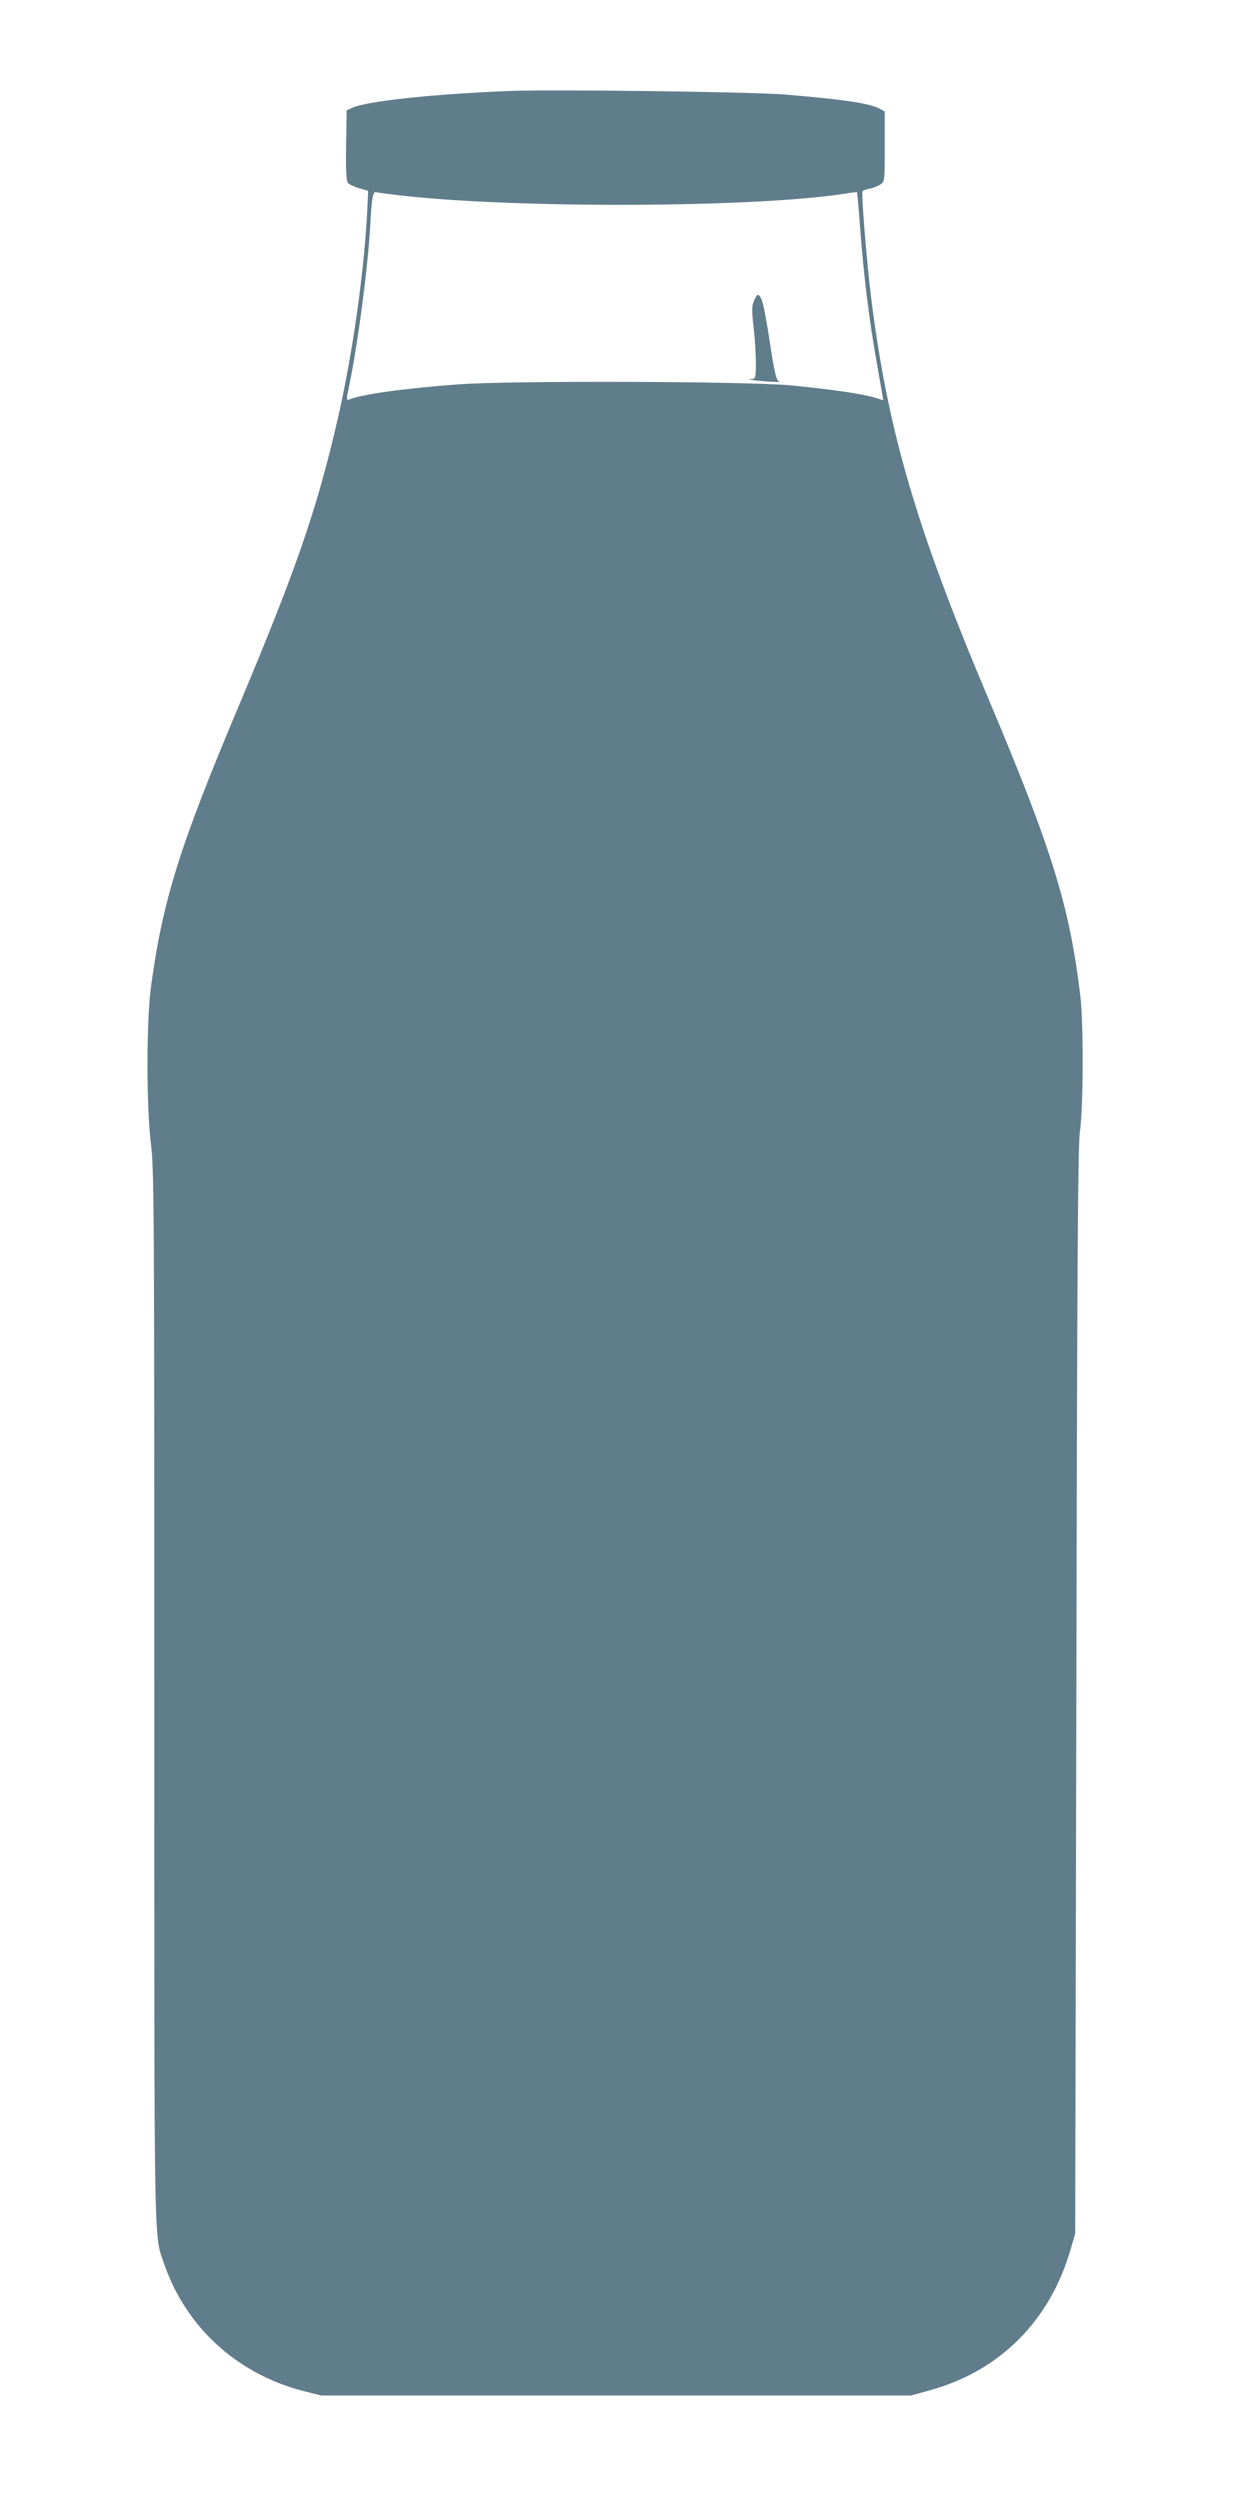 <?xml version="1.0" standalone="no"?>
<!DOCTYPE svg PUBLIC "-//W3C//DTD SVG 20010904//EN"
 "http://www.w3.org/TR/2001/REC-SVG-20010904/DTD/svg10.dtd">
<svg version="1.0" xmlns="http://www.w3.org/2000/svg"
 width="640pt" height="1280pt" viewBox="0 0 640 1280"
 preserveAspectRatio="xMidYMid meet">
<g transform="translate(0,1280) scale(0.1,-0.1)"
fill="#607d8b" stroke="none">
<path d="M2600 12334 c-387 -16 -727 -52 -799 -87 l-26 -12 -3 -179 c-2 -124
1 -183 9 -192 6 -8 32 -20 58 -28 l46 -13 -3 -69 c-14 -323 -75 -762 -154
-1104 -106 -459 -211 -765 -508 -1470 -300 -713 -386 -987 -446 -1425 -25
-177 -25 -621 -1 -813 16 -123 17 -363 17 -2827 0 -2900 -3 -2750 50 -2905
112 -326 375 -566 717 -653 l88 -22 1510 0 1510 0 97 27 c359 99 616 358 721
726 l22 77 6 2775 c4 2220 8 2793 18 2865 18 121 19 548 3 690 -55 464 -145
755 -474 1534 -366 867 -512 1364 -597 2041 -22 172 -52 540 -45 551 2 4 18 9
36 13 17 3 42 13 55 21 23 15 23 19 23 195 l0 179 -27 15 c-57 28 -177 46
-483 72 -175 14 -1185 27 -1420 18z m-565 -533 c593 -70 1836 -65 2295 8 30 5
56 8 58 7 1 -2 9 -90 17 -197 17 -227 45 -456 81 -659 14 -80 28 -159 31 -177
l5 -32 -46 14 c-64 19 -222 42 -428 62 -226 21 -1437 25 -1703 5 -281 -21
-486 -50 -556 -77 -16 -6 -16 -1 -3 62 44 206 96 599 109 818 9 162 14 187 33
181 9 -3 58 -9 107 -15z"/>
<path d="M3860 11259 c-11 -25 -11 -51 -2 -133 7 -55 12 -138 12 -183 0 -71
-2 -83 -17 -83 -44 0 1 -8 72 -13 44 -3 73 -4 65 -1 -15 5 -24 40 -50 212 -29
186 -41 232 -61 232 -4 0 -12 -14 -19 -31z"/>
</g>
</svg>
